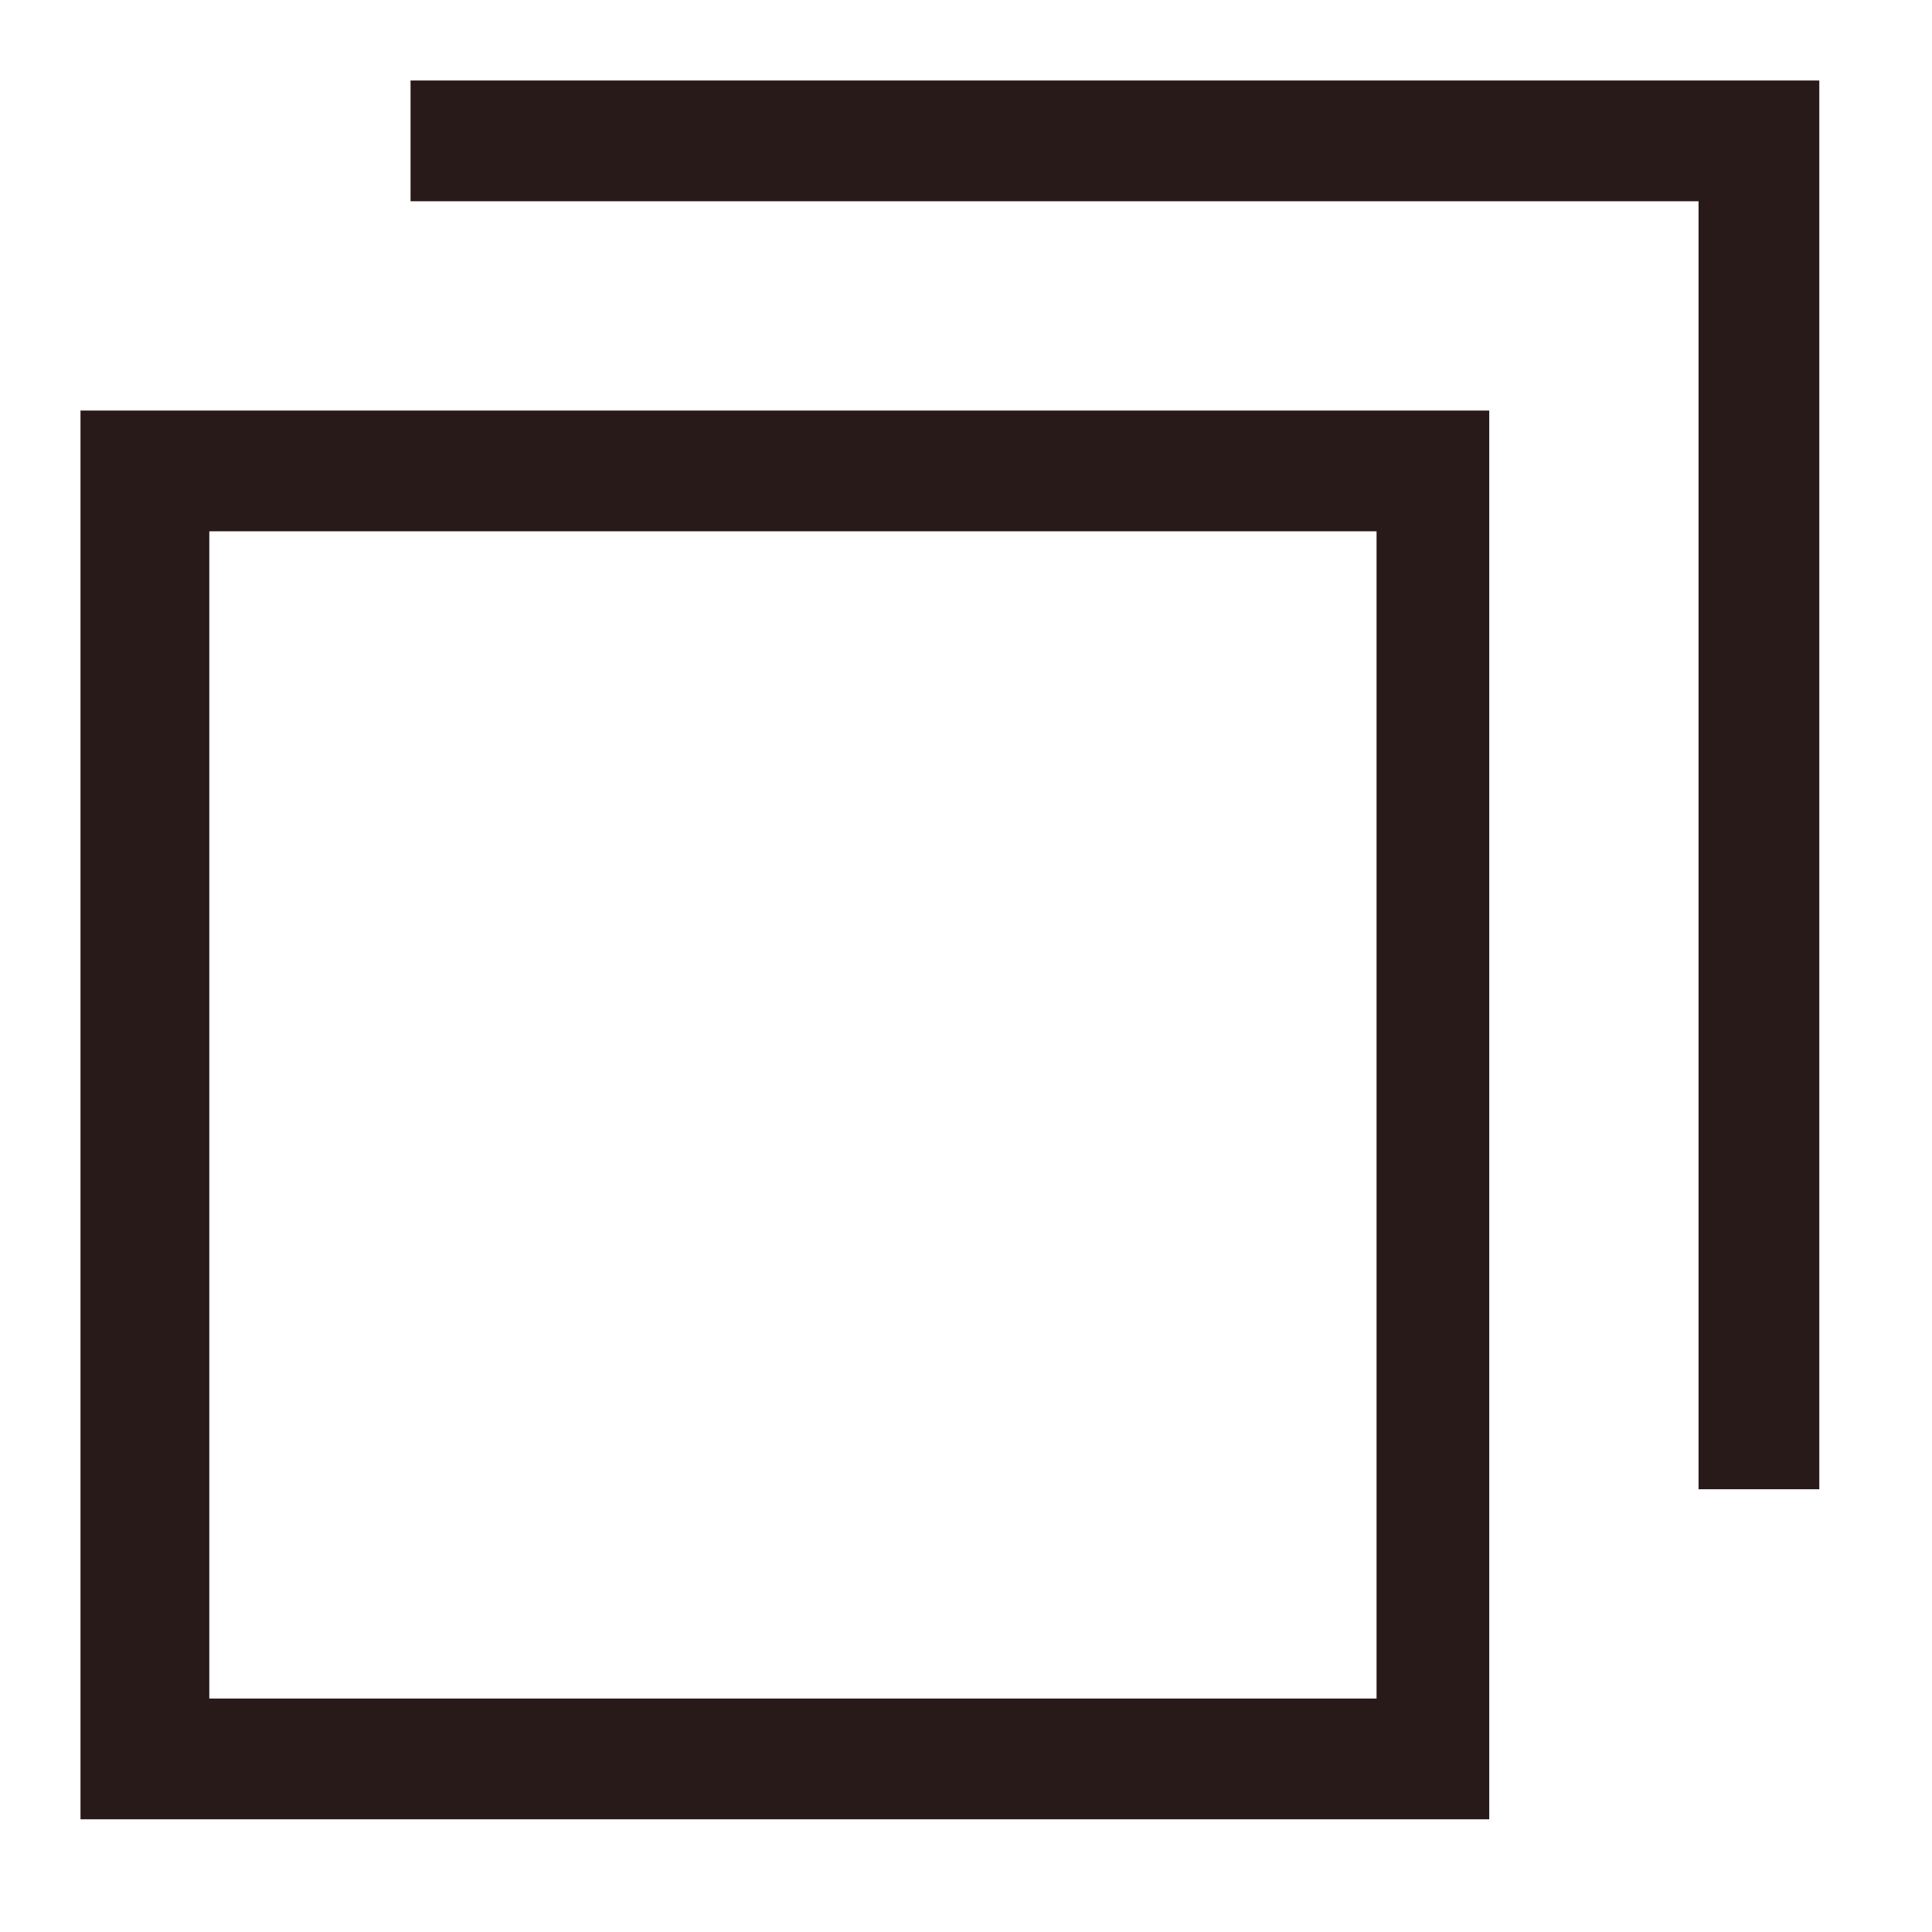 <svg width="24" height="24" viewBox="0 0 24 24" fill="none" xmlns="http://www.w3.org/2000/svg">
<path fill-rule="evenodd" clip-rule="evenodd" d="M1 22.6H18.5V5.1H1V22.6ZM2.6 6.6H17.1V21.1H2.6V6.6ZM22.6 1V18.5H21.1V2.5H5.1V1H22.6Z" fill="#291A1A"/>
</svg>
